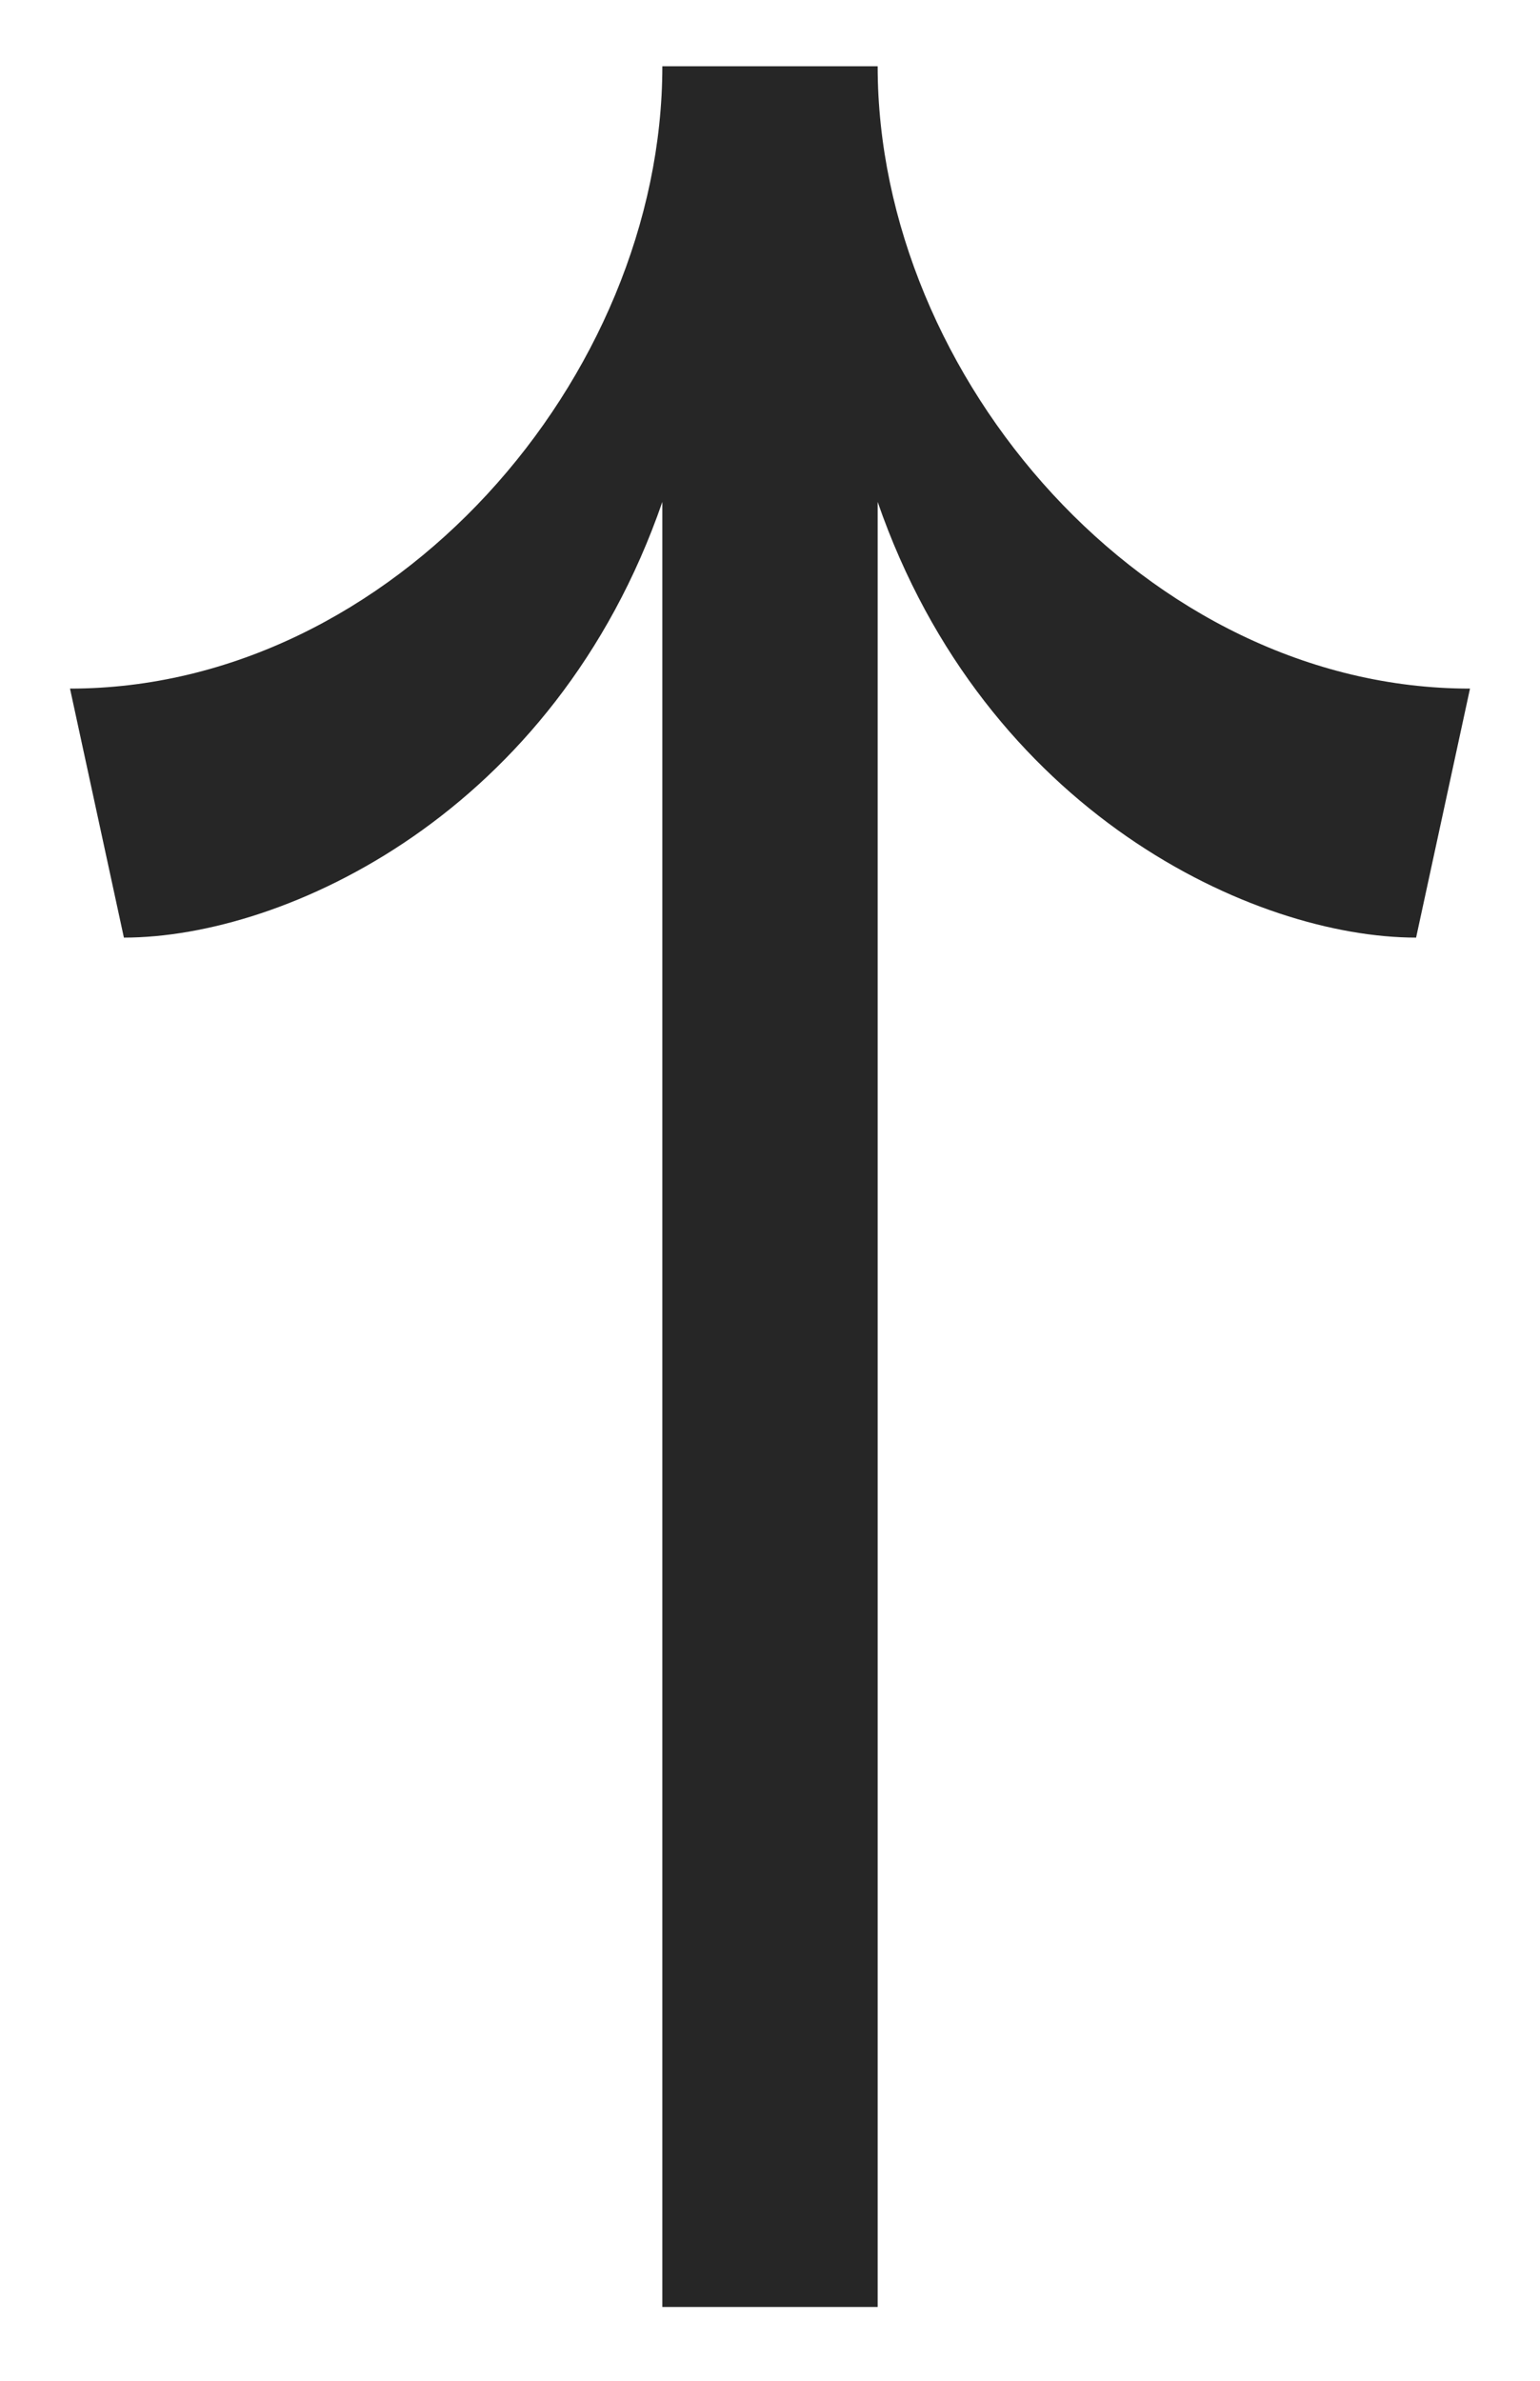<svg width="11" height="17" viewBox="0 0 11 17" fill="none" xmlns="http://www.w3.org/2000/svg">
<g clip-path="url(#clip0_3371_14668)">
<path d="M0.5 4.917L0.885 6.695C2.038 6.695 3.962 5.806 4.731 3.584L4.731 16.473L6.269 16.473L6.269 3.584C7.038 5.806 8.962 6.695 10.115 6.695L10.5 4.917C8.192 4.917 6.269 2.695 6.269 0.473L4.731 0.473C4.731 2.695 2.808 4.917 0.5 4.917Z" fill="#262626"/>
</g>
<defs>
<clipPath id="clip0_3371_14668">
<rect width="16" height="10" fill="white" transform="translate(0.5 16.473) rotate(-90)"/>
</clipPath>
</defs>
</svg>
